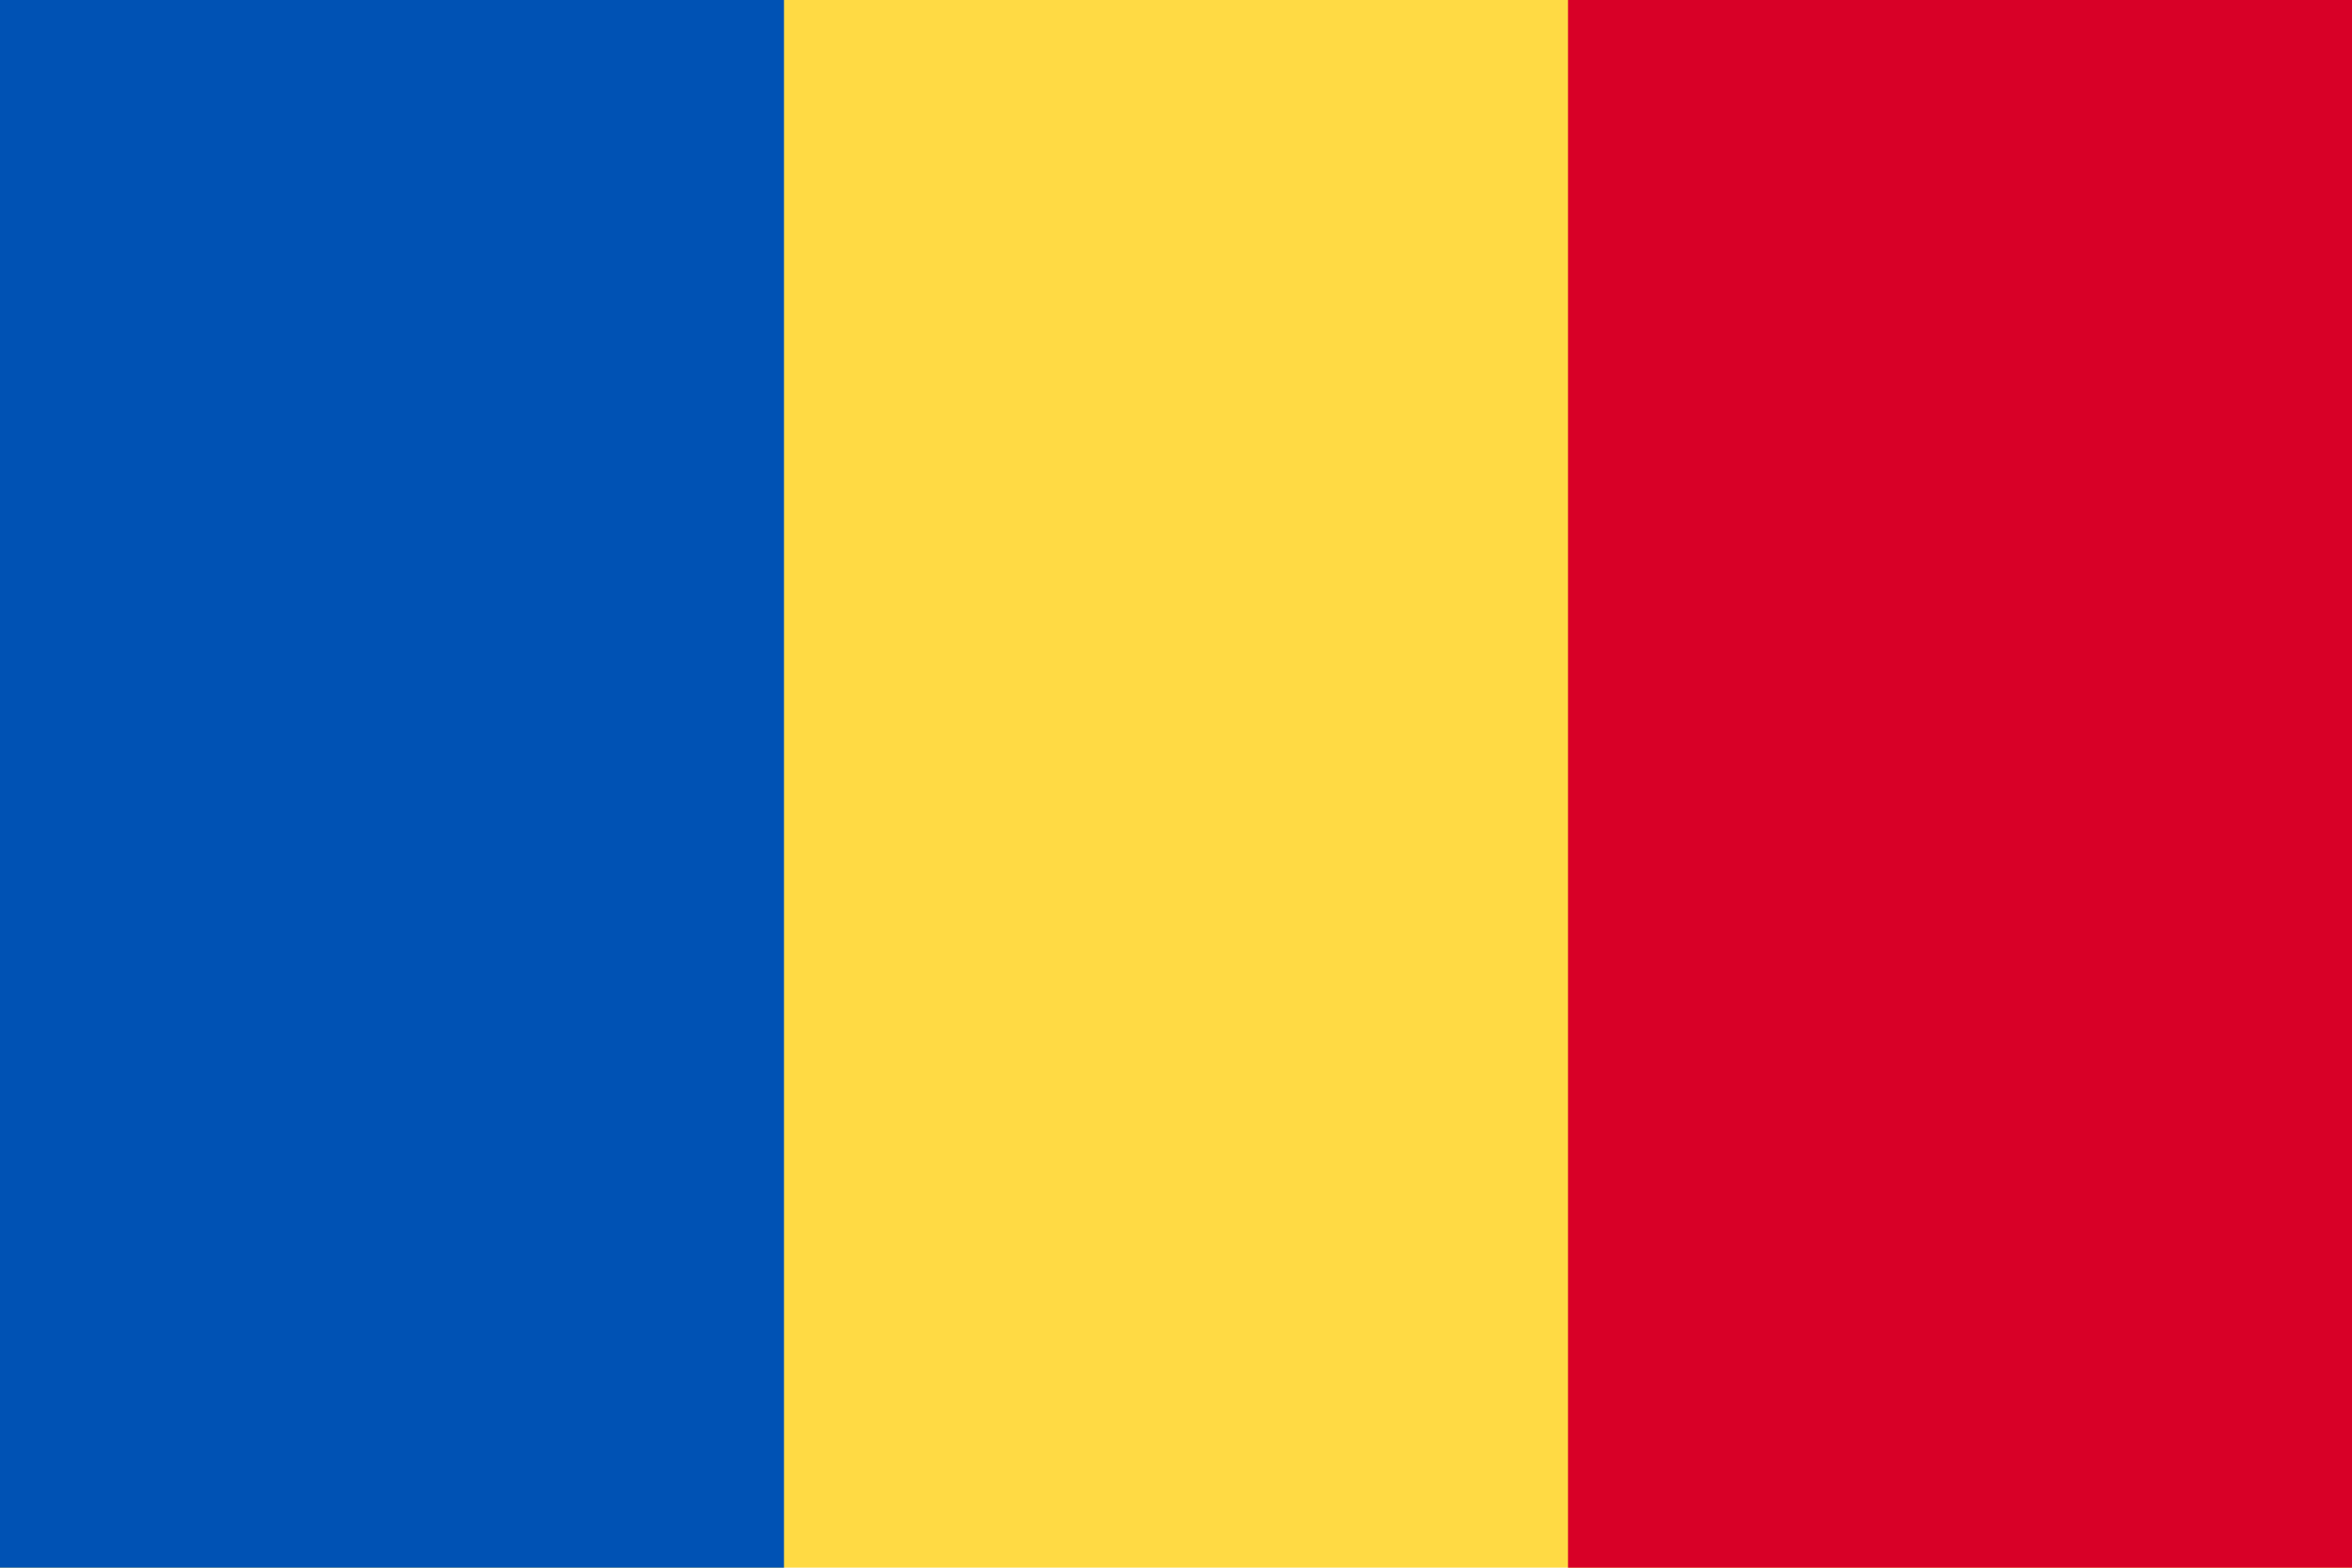 <?xml version="1.0" encoding="UTF-8" standalone="no"?>
<svg
   xmlns:dc="http://purl.org/dc/elements/1.1/"
   xmlns:cc="http://creativecommons.org/ns#"
   xmlns:rdf="http://www.w3.org/1999/02/22-rdf-syntax-ns#"
   xmlns:svg="http://www.w3.org/2000/svg"
   xmlns="http://www.w3.org/2000/svg"
   xmlns:sodipodi="http://sodipodi.sourceforge.net/DTD/sodipodi-0.dtd"
   xmlns:inkscape="http://www.inkscape.org/namespaces/inkscape"
   inkscape:version="1.0 (4035a4fb49, 2020-05-01)"
   height="341.337"
   width="512"
   sodipodi:docname="ro.svg"
   xml:space="preserve"
   viewBox="0 0 512 341.337"
   y="0px"
   x="0px"
   id="Capa_1"
   version="1.1"><defs
   id="defs11953" /><sodipodi:namedview
   inkscape:current-layer="Capa_1"
   inkscape:window-maximized="0"
   inkscape:window-y="0"
   inkscape:window-x="0"
   inkscape:cy="170.669"
   inkscape:cx="256"
   inkscape:zoom="1.6386719"
   showgrid="false"
   id="namedview11951"
   inkscape:window-height="1020"
   inkscape:window-width="1485"
   inkscape:pageshadow="2"
   inkscape:pageopacity="0"
   guidetolerance="10"
   gridtolerance="10"
   objecttolerance="10"
   borderopacity="1"
   bordercolor="#666666"
   pagecolor="#ffffff" />
<rect
   x="0"
   id="rect11914"
   height="341.326"
   width="512"
   style="fill:#ffda44"
   y="0" />
<rect
   x="0"
   id="rect11916"
   height="341.337"
   width="170.663"
   style="fill:#0052b4"
   y="0" />
<rect
   id="rect11918"
   height="341.337"
   width="170.663"
   style="fill:#d80027"
   y="0"
   x="341.337" />
<g
   transform="translate(0,-85.331)"
   id="g11920">
</g>
<g
   transform="translate(0,-85.331)"
   id="g11922">
</g>
<g
   transform="translate(0,-85.331)"
   id="g11924">
</g>
<g
   transform="translate(0,-85.331)"
   id="g11926">
</g>
<g
   transform="translate(0,-85.331)"
   id="g11928">
</g>
<g
   transform="translate(0,-85.331)"
   id="g11930">
</g>
<g
   transform="translate(0,-85.331)"
   id="g11932">
</g>
<g
   transform="translate(0,-85.331)"
   id="g11934">
</g>
<g
   transform="translate(0,-85.331)"
   id="g11936">
</g>
<g
   transform="translate(0,-85.331)"
   id="g11938">
</g>
<g
   transform="translate(0,-85.331)"
   id="g11940">
</g>
<g
   transform="translate(0,-85.331)"
   id="g11942">
</g>
<g
   transform="translate(0,-85.331)"
   id="g11944">
</g>
<g
   transform="translate(0,-85.331)"
   id="g11946">
</g>
<g
   transform="translate(0,-85.331)"
   id="g11948">
</g>
</svg>
